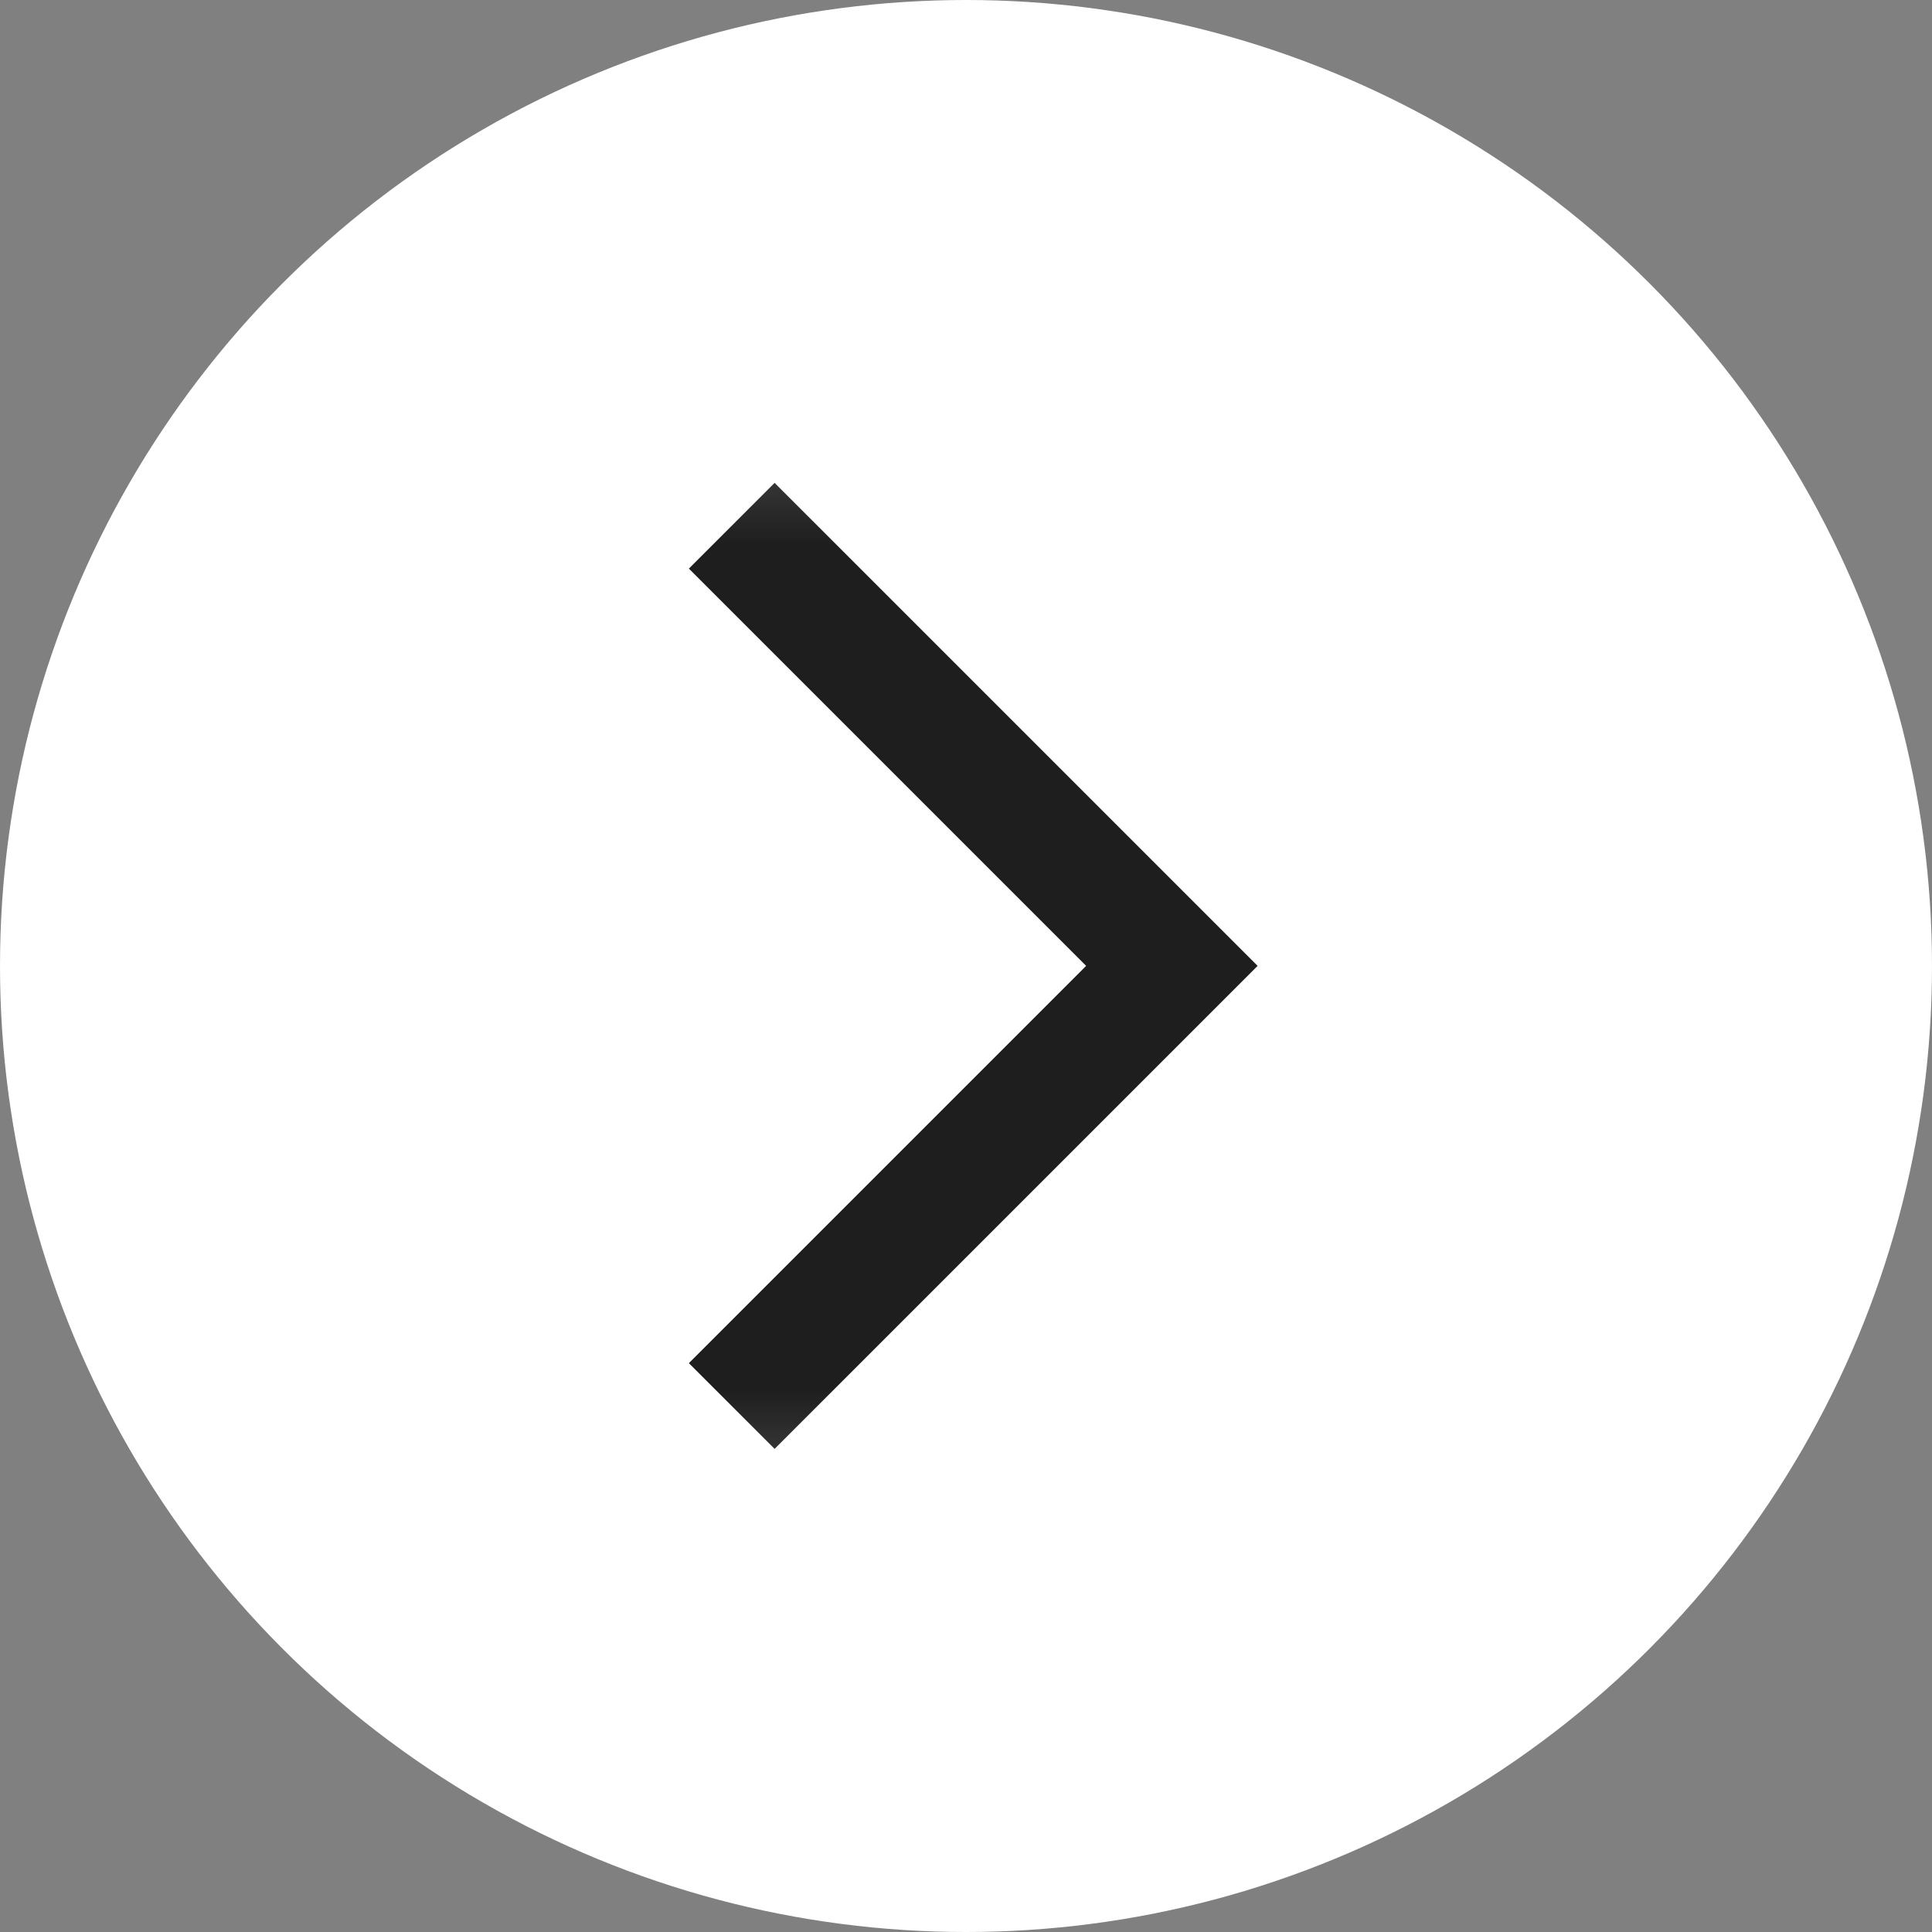 <svg width="16" height="16" viewBox="0 0 16 16" fill="none" xmlns="http://www.w3.org/2000/svg">
<rect x="0" y="0" width="16" height="16" fill="#808080" stroke="none"/>
<circle cx="8" cy="8" r="8" fill="white"/>
<mask id="mask0_109_292" style="mask-type:alpha" maskUnits="userSpaceOnUse" x="3" y="3" width="10" height="10">
<rect x="3.201" y="3.201" width="9.6" height="9.6" fill="#D9D9D9"/>
</mask>
<g mask="url(#mask0_109_292)">
<path d="M6.415 11.999L5.705 11.289L8.995 7.999L5.705 4.709L6.415 3.999L10.415 7.999L6.415 11.999Z" fill="#1E1E1E"/>
</g>
</svg>
